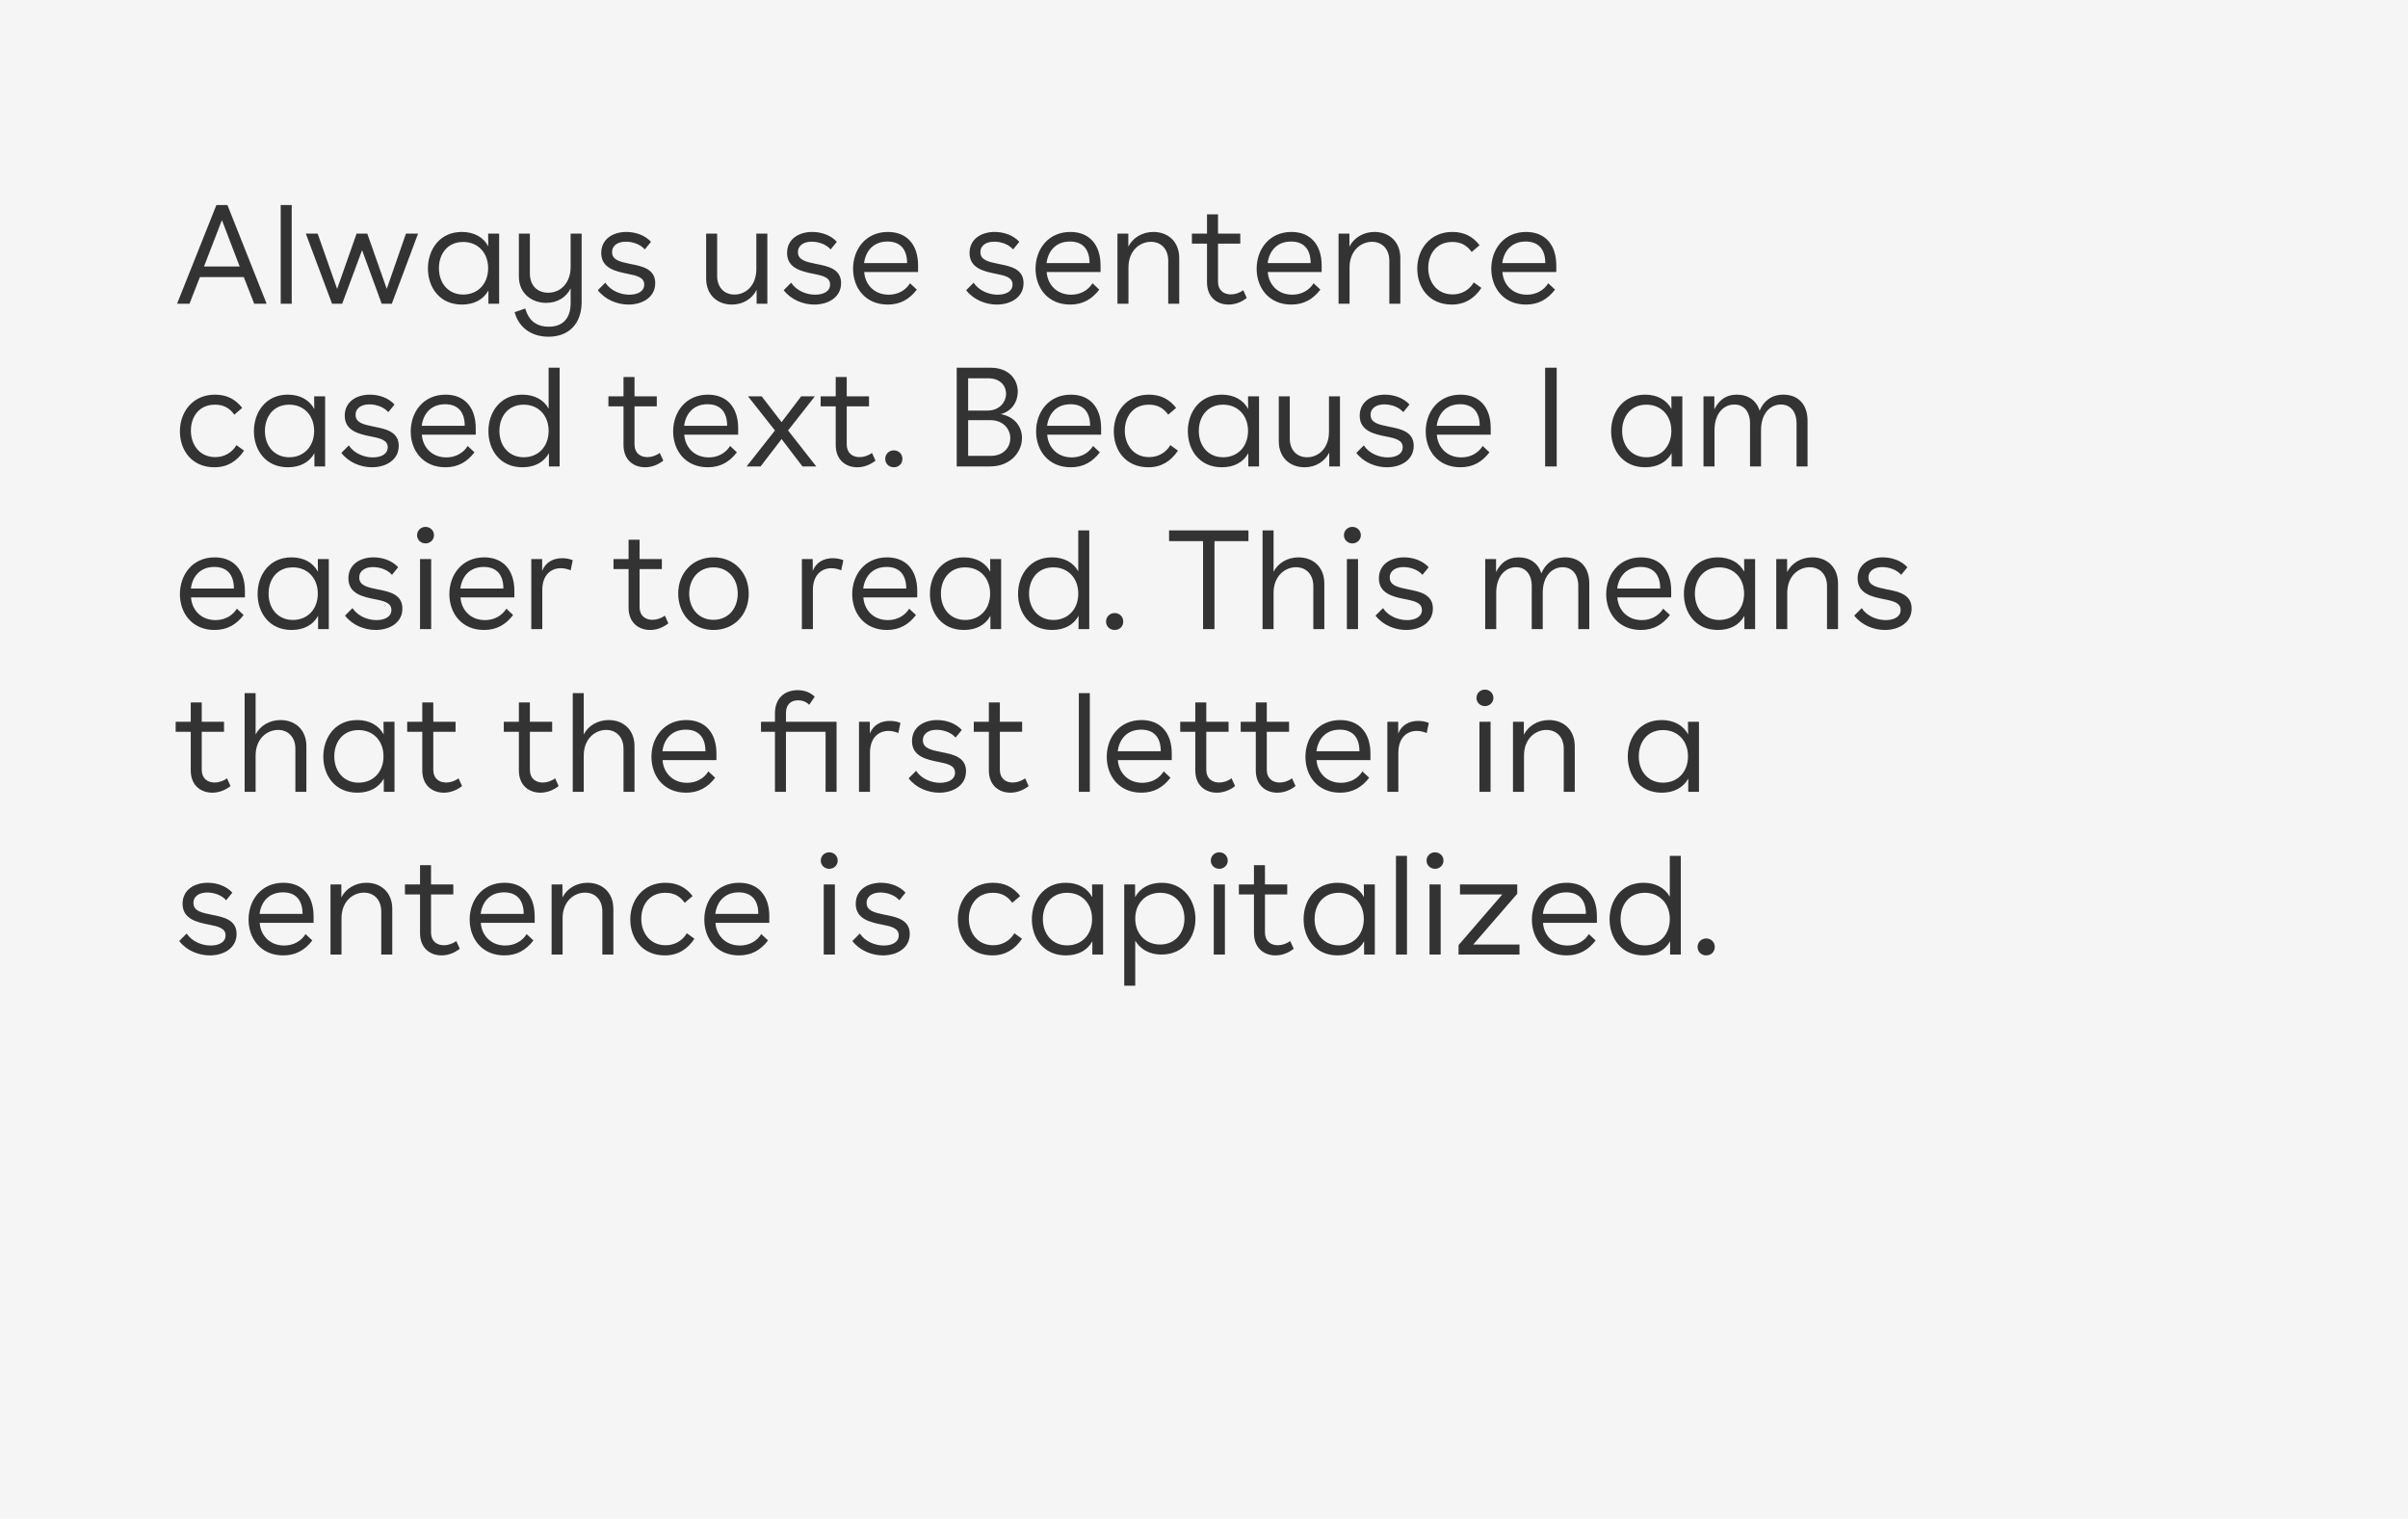 <?xml version="1.0" encoding="UTF-8"?> <svg xmlns="http://www.w3.org/2000/svg" xmlns:xlink="http://www.w3.org/1999/xlink" width="444px" height="280px" viewBox="0 0 444 280" version="1.1"><title>Group 4</title><g id="Brand-Guidelines" stroke="none" stroke-width="1" fill="none" fill-rule="evenodd"><g id="Typography-guidelines-v3" transform="translate(-412, -13370)"><g id="Group-4" transform="translate(412, 13370)"><rect id="Rectangle-Copy-22" fill="#F5F5F5" x="0" y="0" width="444" height="280"></rect><path d="M34.938,56 L36.862,51.086 L44.948,51.086 L46.872,56 L49.16,56 L41.932,37.8 L39.904,37.8 L32.65,56 L34.938,56 Z M44.194,49.136 L37.616,49.136 L40.918,40.582 L44.194,49.136 Z M53.788,56 L53.788,37.8 L51.76,37.8 L51.76,56 L53.788,56 Z M63.096,56 L66.762,46.12 L70.376,56 L72.248,56 L77.084,43.078 L74.848,43.078 L71.312,53.27 L67.724,43.078 L65.748,43.078 L62.16,53.27 L58.572,43.078 L56.388,43.078 L61.224,56 L63.096,56 Z M85.17,56.156 C87.406,56.156 89.122,55.246 90.058,53.556 L90.058,56 L92.034,56 L92.034,43.078 L90.006,43.078 L90.032,45.418 C89.148,43.754 87.432,42.766 85.144,42.766 C81.036,42.766 78.904,46.068 78.904,49.5 C78.904,52.958 81.036,56.156 85.17,56.156 Z M85.404,54.31 C82.752,54.31 80.932,52.308 80.932,49.448 C80.932,46.9 82.44,44.612 85.404,44.612 C88.134,44.612 90.006,46.614 90.006,49.448 C90.006,52.308 88.134,54.31 85.404,54.31 Z M101.134,62.084 C104.904,62.084 107.244,59.666 107.244,55.688 L107.244,43.078 L105.216,43.078 L105.216,49.24 C105.216,52.048 103.474,53.972 101.082,53.972 C99.08,53.972 97.702,52.646 97.702,50.436 L97.702,43.078 L95.674,43.078 L95.674,50.982 C95.674,54.232 98.196,55.844 100.692,55.844 C102.746,55.844 104.41,54.83 105.216,53.166 L105.216,55.922 C105.216,58.704 103.76,60.238 101.186,60.238 C98.872,60.238 97.468,59.068 96.844,56.884 L94.894,57.56 C95.648,60.394 97.988,62.084 101.134,62.084 Z M115.876,56.156 C118.502,56.156 120.816,54.778 120.816,52.204 C120.816,49.578 118.398,49.084 116.24,48.668 C114.342,48.278 112.86,47.966 112.86,46.484 C112.86,45.184 114.03,44.56 115.382,44.56 C116.604,44.56 118.034,45.002 118.892,45.99 L120.036,44.586 C118.892,43.338 117.15,42.766 115.486,42.766 C113.068,42.766 110.858,44.04 110.858,46.64 C110.858,49.474 113.536,50.046 115.746,50.488 C117.488,50.826 118.788,51.164 118.788,52.464 C118.788,53.738 117.54,54.336 116.032,54.336 C114.472,54.336 112.6,53.634 111.612,52.126 L110.234,53.504 C111.586,55.272 113.822,56.156 115.876,56.156 Z M134.96,56.156 C137.014,56.156 138.678,55.09 139.51,53.452 L139.51,56 L141.486,56 L141.486,43.078 L139.458,43.078 L139.458,49.604 C139.458,52.75 137.43,54.31 135.428,54.31 C133.556,54.31 132.23,53.01 132.23,50.852 L132.23,43.078 L130.202,43.078 L130.202,51.346 C130.202,54.336 132.23,56.156 134.96,56.156 Z M150.144,56.156 C152.77,56.156 155.084,54.778 155.084,52.204 C155.084,49.578 152.666,49.084 150.508,48.668 C148.61,48.278 147.128,47.966 147.128,46.484 C147.128,45.184 148.298,44.56 149.65,44.56 C150.872,44.56 152.302,45.002 153.16,45.99 L154.304,44.586 C153.16,43.338 151.418,42.766 149.754,42.766 C147.336,42.766 145.126,44.04 145.126,46.64 C145.126,49.474 147.804,50.046 150.014,50.488 C151.756,50.826 153.056,51.164 153.056,52.464 C153.056,53.738 151.808,54.336 150.3,54.336 C148.74,54.336 146.868,53.634 145.88,52.126 L144.502,53.504 C145.854,55.272 148.09,56.156 150.144,56.156 Z M163.69,56.156 C166.004,56.156 167.694,55.168 169.046,53.4 L167.798,52.23 C166.992,53.53 165.562,54.336 163.872,54.336 C161.064,54.336 159.478,52.308 159.348,50.15 L169.28,50.15 L169.28,48.928 C169.28,45.132 167.226,42.766 163.716,42.766 C159.582,42.766 157.294,46.016 157.294,49.552 C157.294,53.01 159.504,56.156 163.69,56.156 Z M167.252,48.512 L159.322,48.512 C159.608,46.276 161.038,44.534 163.638,44.534 C165.978,44.534 167.252,45.938 167.252,48.512 Z M183.788,56.156 C186.414,56.156 188.728,54.778 188.728,52.204 C188.728,49.578 186.31,49.084 184.152,48.668 C182.254,48.278 180.772,47.966 180.772,46.484 C180.772,45.184 181.942,44.56 183.294,44.56 C184.516,44.56 185.946,45.002 186.804,45.99 L187.948,44.586 C186.804,43.338 185.062,42.766 183.398,42.766 C180.98,42.766 178.77,44.04 178.77,46.64 C178.77,49.474 181.448,50.046 183.658,50.488 C185.4,50.826 186.7,51.164 186.7,52.464 C186.7,53.738 185.452,54.336 183.944,54.336 C182.384,54.336 180.512,53.634 179.524,52.126 L178.146,53.504 C179.498,55.272 181.734,56.156 183.788,56.156 Z M197.334,56.156 C199.648,56.156 201.338,55.168 202.69,53.4 L201.442,52.23 C200.636,53.53 199.206,54.336 197.516,54.336 C194.708,54.336 193.122,52.308 192.992,50.15 L202.924,50.15 L202.924,48.928 C202.924,45.132 200.87,42.766 197.36,42.766 C193.226,42.766 190.938,46.016 190.938,49.552 C190.938,53.01 193.148,56.156 197.334,56.156 Z M200.896,48.512 L192.966,48.512 C193.252,46.276 194.682,44.534 197.282,44.534 C199.622,44.534 200.896,45.938 200.896,48.512 Z M208.072,56 L208.072,49.318 C208.072,46.172 210.204,44.586 212.206,44.586 C214.078,44.586 215.404,45.912 215.404,48.07 L215.404,56 L217.432,56 L217.432,47.576 C217.432,44.586 215.404,42.766 212.674,42.766 C210.62,42.766 208.878,43.832 208.046,45.47 L208.046,43.078 L206.044,43.078 L206.044,56 L208.072,56 Z M226.532,56.156 C227.676,56.156 228.872,55.74 229.886,54.934 L229.236,53.504 C228.56,54.024 227.702,54.284 226.948,54.284 C225.674,54.284 224.582,53.556 224.582,51.944 L224.582,44.924 L228.69,44.924 L228.69,43.078 L224.582,43.078 L224.582,39.516 L222.554,39.516 L222.554,43.078 L219.772,43.078 L219.772,44.924 L222.554,44.924 L222.554,52.048 C222.554,54.83 224.426,56.156 226.532,56.156 Z M238.102,56.156 C240.416,56.156 242.106,55.168 243.458,53.4 L242.21,52.23 C241.404,53.53 239.974,54.336 238.284,54.336 C235.476,54.336 233.89,52.308 233.76,50.15 L243.692,50.15 L243.692,48.928 C243.692,45.132 241.638,42.766 238.128,42.766 C233.994,42.766 231.706,46.016 231.706,49.552 C231.706,53.01 233.916,56.156 238.102,56.156 Z M241.664,48.512 L233.734,48.512 C234.02,46.276 235.45,44.534 238.05,44.534 C240.39,44.534 241.664,45.938 241.664,48.512 Z M248.84,56 L248.84,49.318 C248.84,46.172 250.972,44.586 252.974,44.586 C254.846,44.586 256.172,45.912 256.172,48.07 L256.172,56 L258.2,56 L258.2,47.576 C258.2,44.586 256.172,42.766 253.442,42.766 C251.388,42.766 249.646,43.832 248.814,45.47 L248.814,43.078 L246.812,43.078 L246.812,56 L248.84,56 Z M267.69,56.156 C270.082,56.156 271.85,55.038 273.15,53.088 L271.746,52.074 C270.94,53.452 269.51,54.284 267.846,54.284 C264.882,54.284 263.348,51.918 263.348,49.396 C263.348,46.9 264.804,44.612 267.794,44.612 C269.406,44.612 270.498,45.262 271.356,46.458 L272.812,45.21 C271.564,43.598 269.952,42.766 267.794,42.766 C263.634,42.766 261.32,46.016 261.32,49.526 C261.32,52.984 263.478,56.156 267.69,56.156 Z M281.366,56.156 C283.68,56.156 285.37,55.168 286.722,53.4 L285.474,52.23 C284.668,53.53 283.238,54.336 281.548,54.336 C278.74,54.336 277.154,52.308 277.024,50.15 L286.956,50.15 L286.956,48.928 C286.956,45.132 284.902,42.766 281.392,42.766 C277.258,42.766 274.97,46.016 274.97,49.552 C274.97,53.01 277.18,56.156 281.366,56.156 Z M284.928,48.512 L276.998,48.512 C277.284,46.276 278.714,44.534 281.314,44.534 C283.654,44.534 284.928,45.938 284.928,48.512 Z M39.54,86.156 C41.932,86.156 43.7,85.038 45,83.088 L43.596,82.074 C42.79,83.452 41.36,84.284 39.696,84.284 C36.732,84.284 35.198,81.918 35.198,79.396 C35.198,76.9 36.654,74.612 39.644,74.612 C41.256,74.612 42.348,75.262 43.206,76.458 L44.662,75.21 C43.414,73.598 41.802,72.766 39.644,72.766 C35.484,72.766 33.17,76.016 33.17,79.526 C33.17,82.984 35.328,86.156 39.54,86.156 Z M53.086,86.156 C55.322,86.156 57.038,85.246 57.974,83.556 L57.974,86 L59.95,86 L59.95,73.078 L57.922,73.078 L57.948,75.418 C57.064,73.754 55.348,72.766 53.06,72.766 C48.952,72.766 46.82,76.068 46.82,79.5 C46.82,82.958 48.952,86.156 53.086,86.156 Z M53.32,84.31 C50.668,84.31 48.848,82.308 48.848,79.448 C48.848,76.9 50.356,74.612 53.32,74.612 C56.05,74.612 57.922,76.614 57.922,79.448 C57.922,82.308 56.05,84.31 53.32,84.31 Z M68.582,86.156 C71.208,86.156 73.522,84.778 73.522,82.204 C73.522,79.578 71.104,79.084 68.946,78.668 C67.048,78.278 65.566,77.966 65.566,76.484 C65.566,75.184 66.736,74.56 68.088,74.56 C69.31,74.56 70.74,75.002 71.598,75.99 L72.742,74.586 C71.598,73.338 69.856,72.766 68.192,72.766 C65.774,72.766 63.564,74.04 63.564,76.64 C63.564,79.474 66.242,80.046 68.452,80.488 C70.194,80.826 71.494,81.164 71.494,82.464 C71.494,83.738 70.246,84.336 68.738,84.336 C67.178,84.336 65.306,83.634 64.318,82.126 L62.94,83.504 C64.292,85.272 66.528,86.156 68.582,86.156 Z M82.128,86.156 C84.442,86.156 86.132,85.168 87.484,83.4 L86.236,82.23 C85.43,83.53 84,84.336 82.31,84.336 C79.502,84.336 77.916,82.308 77.786,80.15 L87.718,80.15 L87.718,78.928 C87.718,75.132 85.664,72.766 82.154,72.766 C78.02,72.766 75.732,76.016 75.732,79.552 C75.732,83.01 77.942,86.156 82.128,86.156 Z M85.69,78.512 L77.76,78.512 C78.046,76.276 79.476,74.534 82.076,74.534 C84.416,74.534 85.69,75.938 85.69,78.512 Z M96.324,86.156 C98.56,86.156 100.276,85.246 101.212,83.556 L101.212,86 L103.188,86 L103.188,67.8 L101.16,67.8 L101.16,75.34 C100.25,73.702 98.534,72.766 96.298,72.766 C92.19,72.766 90.058,76.068 90.058,79.5 C90.058,82.958 92.19,86.156 96.324,86.156 Z M96.558,84.31 C93.906,84.31 92.086,82.308 92.086,79.448 C92.086,76.9 93.594,74.612 96.558,74.612 C99.288,74.612 101.16,76.614 101.16,79.448 C101.16,82.308 99.288,84.31 96.558,84.31 Z M118.944,86.156 C120.088,86.156 121.284,85.74 122.298,84.934 L121.648,83.504 C120.972,84.024 120.114,84.284 119.36,84.284 C118.086,84.284 116.994,83.556 116.994,81.944 L116.994,74.924 L121.102,74.924 L121.102,73.078 L116.994,73.078 L116.994,69.516 L114.966,69.516 L114.966,73.078 L112.184,73.078 L112.184,74.924 L114.966,74.924 L114.966,82.048 C114.966,84.83 116.838,86.156 118.944,86.156 Z M130.514,86.156 C132.828,86.156 134.518,85.168 135.87,83.4 L134.622,82.23 C133.816,83.53 132.386,84.336 130.696,84.336 C127.888,84.336 126.302,82.308 126.172,80.15 L136.104,80.15 L136.104,78.928 C136.104,75.132 134.05,72.766 130.54,72.766 C126.406,72.766 124.118,76.016 124.118,79.552 C124.118,83.01 126.328,86.156 130.514,86.156 Z M134.076,78.512 L126.146,78.512 C126.432,76.276 127.862,74.534 130.462,74.534 C132.802,74.534 134.076,75.938 134.076,78.512 Z M140.238,86 L144.112,80.956 L147.96,86 L150.508,86 L145.308,79.37 L150.248,73.078 L147.726,73.078 L144.112,77.836 L140.446,73.078 L137.924,73.078 L142.89,79.37 L137.664,86 L140.238,86 Z M158.074,86.156 C159.218,86.156 160.414,85.74 161.428,84.934 L160.778,83.504 C160.102,84.024 159.244,84.284 158.49,84.284 C157.216,84.284 156.124,83.556 156.124,81.944 L156.124,74.924 L160.232,74.924 L160.232,73.078 L156.124,73.078 L156.124,69.516 L154.096,69.516 L154.096,73.078 L151.314,73.078 L151.314,74.924 L154.096,74.924 L154.096,82.048 C154.096,84.83 155.968,86.156 158.074,86.156 Z M164.808,86.156 C165.77,86.156 166.394,85.454 166.394,84.596 C166.394,83.764 165.77,83.036 164.808,83.036 C163.872,83.036 163.222,83.764 163.222,84.596 C163.222,85.454 163.872,86.156 164.808,86.156 Z M182.566,86 C186.336,86 188.442,83.322 188.442,80.748 C188.442,78.772 187.194,76.848 184.516,76.354 C186.57,75.834 187.662,74.066 187.662,72.22 C187.662,70.01 186.076,67.8 182.644,67.8 L176.404,67.8 L176.404,86 L182.566,86 Z M182.072,75.704 L178.51,75.704 L178.51,69.75 L182.228,69.75 C184.438,69.75 185.504,71.154 185.504,72.584 C185.504,74.118 184.308,75.704 182.072,75.704 Z M182.722,84.05 L178.51,84.05 L178.51,77.472 L182.618,77.472 C185.036,77.472 186.284,79.162 186.284,80.8 C186.284,82.412 185.088,84.05 182.722,84.05 Z M197.438,86.156 C199.752,86.156 201.442,85.168 202.794,83.4 L201.546,82.23 C200.74,83.53 199.31,84.336 197.62,84.336 C194.812,84.336 193.226,82.308 193.096,80.15 L203.028,80.15 L203.028,78.928 C203.028,75.132 200.974,72.766 197.464,72.766 C193.33,72.766 191.042,76.016 191.042,79.552 C191.042,83.01 193.252,86.156 197.438,86.156 Z M201,78.512 L193.07,78.512 C193.356,76.276 194.786,74.534 197.386,74.534 C199.726,74.534 201,75.938 201,78.512 Z M211.738,86.156 C214.13,86.156 215.898,85.038 217.198,83.088 L215.794,82.074 C214.988,83.452 213.558,84.284 211.894,84.284 C208.93,84.284 207.396,81.918 207.396,79.396 C207.396,76.9 208.852,74.612 211.842,74.612 C213.454,74.612 214.546,75.262 215.404,76.458 L216.86,75.21 C215.612,73.598 214,72.766 211.842,72.766 C207.682,72.766 205.368,76.016 205.368,79.526 C205.368,82.984 207.526,86.156 211.738,86.156 Z M225.284,86.156 C227.52,86.156 229.236,85.246 230.172,83.556 L230.172,86 L232.148,86 L232.148,73.078 L230.12,73.078 L230.146,75.418 C229.262,73.754 227.546,72.766 225.258,72.766 C221.15,72.766 219.018,76.068 219.018,79.5 C219.018,82.958 221.15,86.156 225.284,86.156 Z M225.518,84.31 C222.866,84.31 221.046,82.308 221.046,79.448 C221.046,76.9 222.554,74.612 225.518,74.612 C228.248,74.612 230.12,76.614 230.12,79.448 C230.12,82.308 228.248,84.31 225.518,84.31 Z M240.546,86.156 C242.6,86.156 244.264,85.09 245.096,83.452 L245.096,86 L247.072,86 L247.072,73.078 L245.044,73.078 L245.044,79.604 C245.044,82.75 243.016,84.31 241.014,84.31 C239.142,84.31 237.816,83.01 237.816,80.852 L237.816,73.078 L235.788,73.078 L235.788,81.346 C235.788,84.336 237.816,86.156 240.546,86.156 Z M255.73,86.156 C258.356,86.156 260.67,84.778 260.67,82.204 C260.67,79.578 258.252,79.084 256.094,78.668 C254.196,78.278 252.714,77.966 252.714,76.484 C252.714,75.184 253.884,74.56 255.236,74.56 C256.458,74.56 257.888,75.002 258.746,75.99 L259.89,74.586 C258.746,73.338 257.004,72.766 255.34,72.766 C252.922,72.766 250.712,74.04 250.712,76.64 C250.712,79.474 253.39,80.046 255.6,80.488 C257.342,80.826 258.642,81.164 258.642,82.464 C258.642,83.738 257.394,84.336 255.886,84.336 C254.326,84.336 252.454,83.634 251.466,82.126 L250.088,83.504 C251.44,85.272 253.676,86.156 255.73,86.156 Z M269.276,86.156 C271.59,86.156 273.28,85.168 274.632,83.4 L273.384,82.23 C272.578,83.53 271.148,84.336 269.458,84.336 C266.65,84.336 265.064,82.308 264.934,80.15 L274.866,80.15 L274.866,78.928 C274.866,75.132 272.812,72.766 269.302,72.766 C265.168,72.766 262.88,76.016 262.88,79.552 C262.88,83.01 265.09,86.156 269.276,86.156 Z M272.838,78.512 L264.908,78.512 C265.194,76.276 266.624,74.534 269.224,74.534 C271.564,74.534 272.838,75.938 272.838,78.512 Z M287.034,86 L287.034,67.8 L284.902,67.8 L284.902,86 L287.034,86 Z M303.336,86.156 C305.572,86.156 307.288,85.246 308.224,83.556 L308.224,86 L310.2,86 L310.2,73.078 L308.172,73.078 L308.198,75.418 C307.314,73.754 305.598,72.766 303.31,72.766 C299.202,72.766 297.07,76.068 297.07,79.5 C297.07,82.958 299.202,86.156 303.336,86.156 Z M303.57,84.31 C300.918,84.31 299.098,82.308 299.098,79.448 C299.098,76.9 300.606,74.612 303.57,74.612 C306.3,74.612 308.172,76.614 308.172,79.448 C308.172,82.308 306.3,84.31 303.57,84.31 Z M316.128,86 L316.128,79.318 C316.128,76.172 317.87,74.586 319.794,74.586 C321.562,74.586 322.68,75.912 322.68,78.07 L322.68,86 L324.708,86 L324.708,79.318 C324.708,76.172 326.45,74.586 328.374,74.586 C330.142,74.586 331.26,75.912 331.26,78.07 L331.26,86 L333.288,86 L333.288,77.576 C333.288,74.586 331.572,72.766 328.816,72.766 C326.658,72.766 325.176,73.936 324.448,75.73 C323.876,73.858 322.368,72.766 320.236,72.766 C318.182,72.766 316.934,73.832 316.102,75.47 L316.102,73.078 L314.1,73.078 L314.1,86 L316.128,86 Z M39.566,116.156 C41.88,116.156 43.57,115.168 44.922,113.4 L43.674,112.23 C42.868,113.53 41.438,114.336 39.748,114.336 C36.94,114.336 35.354,112.308 35.224,110.15 L45.156,110.15 L45.156,108.928 C45.156,105.132 43.102,102.766 39.592,102.766 C35.458,102.766 33.17,106.016 33.17,109.552 C33.17,113.01 35.38,116.156 39.566,116.156 Z M43.128,108.512 L35.198,108.512 C35.484,106.276 36.914,104.534 39.514,104.534 C41.854,104.534 43.128,105.938 43.128,108.512 Z M53.762,116.156 C55.998,116.156 57.714,115.246 58.65,113.556 L58.65,116 L60.626,116 L60.626,103.078 L58.598,103.078 L58.624,105.418 C57.74,103.754 56.024,102.766 53.736,102.766 C49.628,102.766 47.496,106.068 47.496,109.5 C47.496,112.958 49.628,116.156 53.762,116.156 Z M53.996,114.31 C51.344,114.31 49.524,112.308 49.524,109.448 C49.524,106.9 51.032,104.612 53.996,104.612 C56.726,104.612 58.598,106.614 58.598,109.448 C58.598,112.308 56.726,114.31 53.996,114.31 Z M69.258,116.156 C71.884,116.156 74.198,114.778 74.198,112.204 C74.198,109.578 71.78,109.084 69.622,108.668 C67.724,108.278 66.242,107.966 66.242,106.484 C66.242,105.184 67.412,104.56 68.764,104.56 C69.986,104.56 71.416,105.002 72.274,105.99 L73.418,104.586 C72.274,103.338 70.532,102.766 68.868,102.766 C66.45,102.766 64.24,104.04 64.24,106.64 C64.24,109.474 66.918,110.046 69.128,110.488 C70.87,110.826 72.17,111.164 72.17,112.464 C72.17,113.738 70.922,114.336 69.414,114.336 C67.854,114.336 65.982,113.634 64.994,112.126 L63.616,113.504 C64.968,115.272 67.204,116.156 69.258,116.156 Z M78.462,100.192 C79.346,100.192 80.022,99.516 80.022,98.684 C80.022,97.826 79.346,97.15 78.462,97.15 C77.578,97.15 76.902,97.826 76.902,98.684 C76.902,99.516 77.578,100.192 78.462,100.192 Z M79.502,116 L79.502,103.078 L77.448,103.078 L77.448,116 L79.502,116 Z M89.252,116.156 C91.566,116.156 93.256,115.168 94.608,113.4 L93.36,112.23 C92.554,113.53 91.124,114.336 89.434,114.336 C86.626,114.336 85.04,112.308 84.91,110.15 L94.842,110.15 L94.842,108.928 C94.842,105.132 92.788,102.766 89.278,102.766 C85.144,102.766 82.856,106.016 82.856,109.552 C82.856,113.01 85.066,116.156 89.252,116.156 Z M92.814,108.512 L84.884,108.512 C85.17,106.276 86.6,104.534 89.2,104.534 C91.54,104.534 92.814,105.938 92.814,108.512 Z M99.99,116 L99.99,108.798 C99.99,106.016 101.576,104.768 103.396,104.768 C103.968,104.768 104.618,104.898 105.216,105.158 L105.606,103.286 C104.956,103.026 104.306,102.922 103.63,102.922 C102.044,102.922 100.588,103.65 99.964,105.262 L99.964,103.078 L97.962,103.078 L97.962,116 L99.99,116 Z M119.88,116.156 C121.024,116.156 122.22,115.74 123.234,114.934 L122.584,113.504 C121.908,114.024 121.05,114.284 120.296,114.284 C119.022,114.284 117.93,113.556 117.93,111.944 L117.93,104.924 L122.038,104.924 L122.038,103.078 L117.93,103.078 L117.93,99.516 L115.902,99.516 L115.902,103.078 L113.12,103.078 L113.12,104.924 L115.902,104.924 L115.902,112.048 C115.902,114.83 117.774,116.156 119.88,116.156 Z M131.554,116.156 C135.376,116.156 138.054,113.322 138.054,109.448 C138.054,105.6 135.376,102.766 131.554,102.766 C127.758,102.766 125.054,105.6 125.054,109.448 C125.054,113.322 127.758,116.156 131.554,116.156 Z M131.554,114.284 C128.902,114.284 127.082,112.282 127.082,109.448 C127.082,106.64 128.902,104.612 131.554,104.612 C134.206,104.612 136.026,106.64 136.026,109.448 C136.026,112.282 134.206,114.284 131.554,114.284 Z M149.884,116 L149.884,108.798 C149.884,106.016 151.47,104.768 153.29,104.768 C153.862,104.768 154.512,104.898 155.11,105.158 L155.5,103.286 C154.85,103.026 154.2,102.922 153.524,102.922 C151.938,102.922 150.482,103.65 149.858,105.262 L149.858,103.078 L147.856,103.078 L147.856,116 L149.884,116 Z M163.534,116.156 C165.848,116.156 167.538,115.168 168.89,113.4 L167.642,112.23 C166.836,113.53 165.406,114.336 163.716,114.336 C160.908,114.336 159.322,112.308 159.192,110.15 L169.124,110.15 L169.124,108.928 C169.124,105.132 167.07,102.766 163.56,102.766 C159.426,102.766 157.138,106.016 157.138,109.552 C157.138,113.01 159.348,116.156 163.534,116.156 Z M167.096,108.512 L159.166,108.512 C159.452,106.276 160.882,104.534 163.482,104.534 C165.822,104.534 167.096,105.938 167.096,108.512 Z M177.73,116.156 C179.966,116.156 181.682,115.246 182.618,113.556 L182.618,116 L184.594,116 L184.594,103.078 L182.566,103.078 L182.592,105.418 C181.708,103.754 179.992,102.766 177.704,102.766 C173.596,102.766 171.464,106.068 171.464,109.5 C171.464,112.958 173.596,116.156 177.73,116.156 Z M177.964,114.31 C175.312,114.31 173.492,112.308 173.492,109.448 C173.492,106.9 175,104.612 177.964,104.612 C180.694,104.612 182.566,106.614 182.566,109.448 C182.566,112.308 180.694,114.31 177.964,114.31 Z M193.98,116.156 C196.216,116.156 197.932,115.246 198.868,113.556 L198.868,116 L200.844,116 L200.844,97.8 L198.816,97.8 L198.816,105.34 C197.906,103.702 196.19,102.766 193.954,102.766 C189.846,102.766 187.714,106.068 187.714,109.5 C187.714,112.958 189.846,116.156 193.98,116.156 Z M194.214,114.31 C191.562,114.31 189.742,112.308 189.742,109.448 C189.742,106.9 191.25,104.612 194.214,104.612 C196.944,104.612 198.816,106.614 198.816,109.448 C198.816,112.308 196.944,114.31 194.214,114.31 Z M205.524,116.156 C206.486,116.156 207.11,115.454 207.11,114.596 C207.11,113.764 206.486,113.036 205.524,113.036 C204.588,113.036 203.938,113.764 203.938,114.596 C203.938,115.454 204.588,116.156 205.524,116.156 Z M223.932,116 L223.932,99.776 L230.198,99.776 L230.198,97.8 L215.56,97.8 L215.56,99.776 L221.826,99.776 L221.826,116 L223.932,116 Z M234.826,116 L234.826,109.318 C234.826,106.172 236.958,104.586 238.96,104.586 C240.832,104.586 242.158,105.912 242.158,108.07 L242.158,116 L244.186,116 L244.186,107.576 C244.186,104.586 242.158,102.766 239.428,102.766 C237.4,102.766 235.658,103.806 234.826,105.418 L234.826,97.8 L232.798,97.8 L232.798,116 L234.826,116 Z M249.36,100.192 C250.244,100.192 250.92,99.516 250.92,98.684 C250.92,97.826 250.244,97.15 249.36,97.15 C248.476,97.15 247.8,97.826 247.8,98.684 C247.8,99.516 248.476,100.192 249.36,100.192 Z M250.4,116 L250.4,103.078 L248.346,103.078 L248.346,116 L250.4,116 Z M259.266,116.156 C261.892,116.156 264.206,114.778 264.206,112.204 C264.206,109.578 261.788,109.084 259.63,108.668 C257.732,108.278 256.25,107.966 256.25,106.484 C256.25,105.184 257.42,104.56 258.772,104.56 C259.994,104.56 261.424,105.002 262.282,105.99 L263.426,104.586 C262.282,103.338 260.54,102.766 258.876,102.766 C256.458,102.766 254.248,104.04 254.248,106.64 C254.248,109.474 256.926,110.046 259.136,110.488 C260.878,110.826 262.178,111.164 262.178,112.464 C262.178,113.738 260.93,114.336 259.422,114.336 C257.862,114.336 255.99,113.634 255.002,112.126 L253.624,113.504 C254.976,115.272 257.212,116.156 259.266,116.156 Z M275.88,116 L275.88,109.318 C275.88,106.172 277.622,104.586 279.546,104.586 C281.314,104.586 282.432,105.912 282.432,108.07 L282.432,116 L284.46,116 L284.46,109.318 C284.46,106.172 286.202,104.586 288.126,104.586 C289.894,104.586 291.012,105.912 291.012,108.07 L291.012,116 L293.04,116 L293.04,107.576 C293.04,104.586 291.324,102.766 288.568,102.766 C286.41,102.766 284.928,103.936 284.2,105.73 C283.628,103.858 282.12,102.766 279.988,102.766 C277.934,102.766 276.686,103.832 275.854,105.47 L275.854,103.078 L273.852,103.078 L273.852,116 L275.88,116 Z M302.556,116.156 C304.87,116.156 306.56,115.168 307.912,113.4 L306.664,112.23 C305.858,113.53 304.428,114.336 302.738,114.336 C299.93,114.336 298.344,112.308 298.214,110.15 L308.146,110.15 L308.146,108.928 C308.146,105.132 306.092,102.766 302.582,102.766 C298.448,102.766 296.16,106.016 296.16,109.552 C296.16,113.01 298.37,116.156 302.556,116.156 Z M306.118,108.512 L298.188,108.512 C298.474,106.276 299.904,104.534 302.504,104.534 C304.844,104.534 306.118,105.938 306.118,108.512 Z M316.752,116.156 C318.988,116.156 320.704,115.246 321.64,113.556 L321.64,116 L323.616,116 L323.616,103.078 L321.588,103.078 L321.614,105.418 C320.73,103.754 319.014,102.766 316.726,102.766 C312.618,102.766 310.486,106.068 310.486,109.5 C310.486,112.958 312.618,116.156 316.752,116.156 Z M316.986,114.31 C314.334,114.31 312.514,112.308 312.514,109.448 C312.514,106.9 314.022,104.612 316.986,104.612 C319.716,104.612 321.588,106.614 321.588,109.448 C321.588,112.308 319.716,114.31 316.986,114.31 Z M329.544,116 L329.544,109.318 C329.544,106.172 331.676,104.586 333.678,104.586 C335.55,104.586 336.876,105.912 336.876,108.07 L336.876,116 L338.904,116 L338.904,107.576 C338.904,104.586 336.876,102.766 334.146,102.766 C332.092,102.766 330.35,103.832 329.518,105.47 L329.518,103.078 L327.516,103.078 L327.516,116 L329.544,116 Z M347.536,116.156 C350.162,116.156 352.476,114.778 352.476,112.204 C352.476,109.578 350.058,109.084 347.9,108.668 C346.002,108.278 344.52,107.966 344.52,106.484 C344.52,105.184 345.69,104.56 347.042,104.56 C348.264,104.56 349.694,105.002 350.552,105.99 L351.696,104.586 C350.552,103.338 348.81,102.766 347.146,102.766 C344.728,102.766 342.518,104.04 342.518,106.64 C342.518,109.474 345.196,110.046 347.406,110.488 C349.148,110.826 350.448,111.164 350.448,112.464 C350.448,113.738 349.2,114.336 347.692,114.336 C346.132,114.336 344.26,113.634 343.272,112.126 L341.894,113.504 C343.246,115.272 345.482,116.156 347.536,116.156 Z M39.15,146.156 C40.294,146.156 41.49,145.74 42.504,144.934 L41.854,143.504 C41.178,144.024 40.32,144.284 39.566,144.284 C38.292,144.284 37.2,143.556 37.2,141.944 L37.2,134.924 L41.308,134.924 L41.308,133.078 L37.2,133.078 L37.2,129.516 L35.172,129.516 L35.172,133.078 L32.39,133.078 L32.39,134.924 L35.172,134.924 L35.172,142.048 C35.172,144.83 37.044,146.156 39.15,146.156 Z M47.132,146 L47.132,139.318 C47.132,136.172 49.264,134.586 51.266,134.586 C53.138,134.586 54.464,135.912 54.464,138.07 L54.464,146 L56.492,146 L56.492,137.576 C56.492,134.586 54.464,132.766 51.734,132.766 C49.706,132.766 47.964,133.806 47.132,135.418 L47.132,127.8 L45.104,127.8 L45.104,146 L47.132,146 Z M65.878,146.156 C68.114,146.156 69.83,145.246 70.766,143.556 L70.766,146 L72.742,146 L72.742,133.078 L70.714,133.078 L70.74,135.418 C69.856,133.754 68.14,132.766 65.852,132.766 C61.744,132.766 59.612,136.068 59.612,139.5 C59.612,142.958 61.744,146.156 65.878,146.156 Z M66.112,144.31 C63.46,144.31 61.64,142.308 61.64,139.448 C61.64,136.9 63.148,134.612 66.112,134.612 C68.842,134.612 70.714,136.614 70.714,139.448 C70.714,142.308 68.842,144.31 66.112,144.31 Z M81.842,146.156 C82.986,146.156 84.182,145.74 85.196,144.934 L84.546,143.504 C83.87,144.024 83.012,144.284 82.258,144.284 C80.984,144.284 79.892,143.556 79.892,141.944 L79.892,134.924 L84,134.924 L84,133.078 L79.892,133.078 L79.892,129.516 L77.864,129.516 L77.864,133.078 L75.082,133.078 L75.082,134.924 L77.864,134.924 L77.864,142.048 C77.864,144.83 79.736,146.156 81.842,146.156 Z M99.652,146.156 C100.796,146.156 101.992,145.74 103.006,144.934 L102.356,143.504 C101.68,144.024 100.822,144.284 100.068,144.284 C98.794,144.284 97.702,143.556 97.702,141.944 L97.702,134.924 L101.81,134.924 L101.81,133.078 L97.702,133.078 L97.702,129.516 L95.674,129.516 L95.674,133.078 L92.892,133.078 L92.892,134.924 L95.674,134.924 L95.674,142.048 C95.674,144.83 97.546,146.156 99.652,146.156 Z M107.634,146 L107.634,139.318 C107.634,136.172 109.766,134.586 111.768,134.586 C113.64,134.586 114.966,135.912 114.966,138.07 L114.966,146 L116.994,146 L116.994,137.576 C116.994,134.586 114.966,132.766 112.236,132.766 C110.208,132.766 108.466,133.806 107.634,135.418 L107.634,127.8 L105.606,127.8 L105.606,146 L107.634,146 Z M126.51,146.156 C128.824,146.156 130.514,145.168 131.866,143.4 L130.618,142.23 C129.812,143.53 128.382,144.336 126.692,144.336 C123.884,144.336 122.298,142.308 122.168,140.15 L132.1,140.15 L132.1,138.928 C132.1,135.132 130.046,132.766 126.536,132.766 C122.402,132.766 120.114,136.016 120.114,139.552 C120.114,143.01 122.324,146.156 126.51,146.156 Z M130.072,138.512 L122.142,138.512 C122.428,136.276 123.858,134.534 126.458,134.534 C128.798,134.534 130.072,135.938 130.072,138.512 Z M144.918,146 L144.918,134.924 L152.224,134.924 L152.224,146 L154.252,146 L154.252,133.078 L144.918,133.078 L144.918,131.492 C144.918,129.984 145.724,129.126 147.154,129.126 C147.934,129.126 148.662,129.386 149.208,129.958 L150.222,128.45 C149.39,127.644 148.298,127.254 147.076,127.254 C144.58,127.254 142.89,128.84 142.89,131.492 L142.89,133.078 L140.316,133.078 L140.316,134.924 L142.89,134.924 L142.89,146 L144.918,146 Z M160.414,146 L160.414,138.798 C160.414,136.016 162,134.768 163.82,134.768 C164.392,134.768 165.042,134.898 165.64,135.158 L166.03,133.286 C165.38,133.026 164.73,132.922 164.054,132.922 C162.468,132.922 161.012,133.65 160.388,135.262 L160.388,133.078 L158.386,133.078 L158.386,146 L160.414,146 Z M173.18,146.156 C175.806,146.156 178.12,144.778 178.12,142.204 C178.12,139.578 175.702,139.084 173.544,138.668 C171.646,138.278 170.164,137.966 170.164,136.484 C170.164,135.184 171.334,134.56 172.686,134.56 C173.908,134.56 175.338,135.002 176.196,135.99 L177.34,134.586 C176.196,133.338 174.454,132.766 172.79,132.766 C170.372,132.766 168.162,134.04 168.162,136.64 C168.162,139.474 170.84,140.046 173.05,140.488 C174.792,140.826 176.092,141.164 176.092,142.464 C176.092,143.738 174.844,144.336 173.336,144.336 C171.776,144.336 169.904,143.634 168.916,142.126 L167.538,143.504 C168.89,145.272 171.126,146.156 173.18,146.156 Z M186.31,146.156 C187.454,146.156 188.65,145.74 189.664,144.934 L189.014,143.504 C188.338,144.024 187.48,144.284 186.726,144.284 C185.452,144.284 184.36,143.556 184.36,141.944 L184.36,134.924 L188.468,134.924 L188.468,133.078 L184.36,133.078 L184.36,129.516 L182.332,129.516 L182.332,133.078 L179.55,133.078 L179.55,134.924 L182.332,134.924 L182.332,142.048 C182.332,144.83 184.204,146.156 186.31,146.156 Z M200.948,146 L200.948,127.8 L198.92,127.8 L198.92,146 L200.948,146 Z M210.464,146.156 C212.778,146.156 214.468,145.168 215.82,143.4 L214.572,142.23 C213.766,143.53 212.336,144.336 210.646,144.336 C207.838,144.336 206.252,142.308 206.122,140.15 L216.054,140.15 L216.054,138.928 C216.054,135.132 214,132.766 210.49,132.766 C206.356,132.766 204.068,136.016 204.068,139.552 C204.068,143.01 206.278,146.156 210.464,146.156 Z M214.026,138.512 L206.096,138.512 C206.382,136.276 207.812,134.534 210.412,134.534 C212.752,134.534 214.026,135.938 214.026,138.512 Z M224.374,146.156 C225.518,146.156 226.714,145.74 227.728,144.934 L227.078,143.504 C226.402,144.024 225.544,144.284 224.79,144.284 C223.516,144.284 222.424,143.556 222.424,141.944 L222.424,134.924 L226.532,134.924 L226.532,133.078 L222.424,133.078 L222.424,129.516 L220.396,129.516 L220.396,133.078 L217.614,133.078 L217.614,134.924 L220.396,134.924 L220.396,142.048 C220.396,144.83 222.268,146.156 224.374,146.156 Z M235.528,146.156 C236.672,146.156 237.868,145.74 238.882,144.934 L238.232,143.504 C237.556,144.024 236.698,144.284 235.944,144.284 C234.67,144.284 233.578,143.556 233.578,141.944 L233.578,134.924 L237.686,134.924 L237.686,133.078 L233.578,133.078 L233.578,129.516 L231.55,129.516 L231.55,133.078 L228.768,133.078 L228.768,134.924 L231.55,134.924 L231.55,142.048 C231.55,144.83 233.422,146.156 235.528,146.156 Z M247.098,146.156 C249.412,146.156 251.102,145.168 252.454,143.4 L251.206,142.23 C250.4,143.53 248.97,144.336 247.28,144.336 C244.472,144.336 242.886,142.308 242.756,140.15 L252.688,140.15 L252.688,138.928 C252.688,135.132 250.634,132.766 247.124,132.766 C242.99,132.766 240.702,136.016 240.702,139.552 C240.702,143.01 242.912,146.156 247.098,146.156 Z M250.66,138.512 L242.73,138.512 C243.016,136.276 244.446,134.534 247.046,134.534 C249.386,134.534 250.66,135.938 250.66,138.512 Z M257.836,146 L257.836,138.798 C257.836,136.016 259.422,134.768 261.242,134.768 C261.814,134.768 262.464,134.898 263.062,135.158 L263.452,133.286 C262.802,133.026 262.152,132.922 261.476,132.922 C259.89,132.922 258.434,133.65 257.81,135.262 L257.81,133.078 L255.808,133.078 L255.808,146 L257.836,146 Z M273.8,130.192 C274.684,130.192 275.36,129.516 275.36,128.684 C275.36,127.826 274.684,127.15 273.8,127.15 C272.916,127.15 272.24,127.826 272.24,128.684 C272.24,129.516 272.916,130.192 273.8,130.192 Z M274.84,146 L274.84,133.078 L272.786,133.078 L272.786,146 L274.84,146 Z M281.002,146 L281.002,139.318 C281.002,136.172 283.134,134.586 285.136,134.586 C287.008,134.586 288.334,135.912 288.334,138.07 L288.334,146 L290.362,146 L290.362,137.576 C290.362,134.586 288.334,132.766 285.604,132.766 C283.55,132.766 281.808,133.832 280.976,135.47 L280.976,133.078 L278.974,133.078 L278.974,146 L281.002,146 Z M306.404,146.156 C308.64,146.156 310.356,145.246 311.292,143.556 L311.292,146 L313.268,146 L313.268,133.078 L311.24,133.078 L311.266,135.418 C310.382,133.754 308.666,132.766 306.378,132.766 C302.27,132.766 300.138,136.068 300.138,139.5 C300.138,142.958 302.27,146.156 306.404,146.156 Z M306.638,144.31 C303.986,144.31 302.166,142.308 302.166,139.448 C302.166,136.9 303.674,134.612 306.638,134.612 C309.368,134.612 311.24,136.614 311.24,139.448 C311.24,142.308 309.368,144.31 306.638,144.31 Z M38.682,176.156 C41.308,176.156 43.622,174.778 43.622,172.204 C43.622,169.578 41.204,169.084 39.046,168.668 C37.148,168.278 35.666,167.966 35.666,166.484 C35.666,165.184 36.836,164.56 38.188,164.56 C39.41,164.56 40.84,165.002 41.698,165.99 L42.842,164.586 C41.698,163.338 39.956,162.766 38.292,162.766 C35.874,162.766 33.664,164.04 33.664,166.64 C33.664,169.474 36.342,170.046 38.552,170.488 C40.294,170.826 41.594,171.164 41.594,172.464 C41.594,173.738 40.346,174.336 38.838,174.336 C37.278,174.336 35.406,173.634 34.418,172.126 L33.04,173.504 C34.392,175.272 36.628,176.156 38.682,176.156 Z M52.228,176.156 C54.542,176.156 56.232,175.168 57.584,173.4 L56.336,172.23 C55.53,173.53 54.1,174.336 52.41,174.336 C49.602,174.336 48.016,172.308 47.886,170.15 L57.818,170.15 L57.818,168.928 C57.818,165.132 55.764,162.766 52.254,162.766 C48.12,162.766 45.832,166.016 45.832,169.552 C45.832,173.01 48.042,176.156 52.228,176.156 Z M55.79,168.512 L47.86,168.512 C48.146,166.276 49.576,164.534 52.176,164.534 C54.516,164.534 55.79,165.938 55.79,168.512 Z M62.966,176 L62.966,169.318 C62.966,166.172 65.098,164.586 67.1,164.586 C68.972,164.586 70.298,165.912 70.298,168.07 L70.298,176 L72.326,176 L72.326,167.576 C72.326,164.586 70.298,162.766 67.568,162.766 C65.514,162.766 63.772,163.832 62.94,165.47 L62.94,163.078 L60.938,163.078 L60.938,176 L62.966,176 Z M81.426,176.156 C82.57,176.156 83.766,175.74 84.78,174.934 L84.13,173.504 C83.454,174.024 82.596,174.284 81.842,174.284 C80.568,174.284 79.476,173.556 79.476,171.944 L79.476,164.924 L83.584,164.924 L83.584,163.078 L79.476,163.078 L79.476,159.516 L77.448,159.516 L77.448,163.078 L74.666,163.078 L74.666,164.924 L77.448,164.924 L77.448,172.048 C77.448,174.83 79.32,176.156 81.426,176.156 Z M92.996,176.156 C95.31,176.156 97,175.168 98.352,173.4 L97.104,172.23 C96.298,173.53 94.868,174.336 93.178,174.336 C90.37,174.336 88.784,172.308 88.654,170.15 L98.586,170.15 L98.586,168.928 C98.586,165.132 96.532,162.766 93.022,162.766 C88.888,162.766 86.6,166.016 86.6,169.552 C86.6,173.01 88.81,176.156 92.996,176.156 Z M96.558,168.512 L88.628,168.512 C88.914,166.276 90.344,164.534 92.944,164.534 C95.284,164.534 96.558,165.938 96.558,168.512 Z M103.734,176 L103.734,169.318 C103.734,166.172 105.866,164.586 107.868,164.586 C109.74,164.586 111.066,165.912 111.066,168.07 L111.066,176 L113.094,176 L113.094,167.576 C113.094,164.586 111.066,162.766 108.336,162.766 C106.282,162.766 104.54,163.832 103.708,165.47 L103.708,163.078 L101.706,163.078 L101.706,176 L103.734,176 Z M122.584,176.156 C124.976,176.156 126.744,175.038 128.044,173.088 L126.64,172.074 C125.834,173.452 124.404,174.284 122.74,174.284 C119.776,174.284 118.242,171.918 118.242,169.396 C118.242,166.9 119.698,164.612 122.688,164.612 C124.3,164.612 125.392,165.262 126.25,166.458 L127.706,165.21 C126.458,163.598 124.846,162.766 122.688,162.766 C118.528,162.766 116.214,166.016 116.214,169.526 C116.214,172.984 118.372,176.156 122.584,176.156 Z M136.26,176.156 C138.574,176.156 140.264,175.168 141.616,173.4 L140.368,172.23 C139.562,173.53 138.132,174.336 136.442,174.336 C133.634,174.336 132.048,172.308 131.918,170.15 L141.85,170.15 L141.85,168.928 C141.85,165.132 139.796,162.766 136.286,162.766 C132.152,162.766 129.864,166.016 129.864,169.552 C129.864,173.01 132.074,176.156 136.26,176.156 Z M139.822,168.512 L131.892,168.512 C132.178,166.276 133.608,164.534 136.208,164.534 C138.548,164.534 139.822,165.938 139.822,168.512 Z M152.9,160.192 C153.784,160.192 154.46,159.516 154.46,158.684 C154.46,157.826 153.784,157.15 152.9,157.15 C152.016,157.15 151.34,157.826 151.34,158.684 C151.34,159.516 152.016,160.192 152.9,160.192 Z M153.94,176 L153.94,163.078 L151.886,163.078 L151.886,176 L153.94,176 Z M162.806,176.156 C165.432,176.156 167.746,174.778 167.746,172.204 C167.746,169.578 165.328,169.084 163.17,168.668 C161.272,168.278 159.79,167.966 159.79,166.484 C159.79,165.184 160.96,164.56 162.312,164.56 C163.534,164.56 164.964,165.002 165.822,165.99 L166.966,164.586 C165.822,163.338 164.08,162.766 162.416,162.766 C159.998,162.766 157.788,164.04 157.788,166.64 C157.788,169.474 160.466,170.046 162.676,170.488 C164.418,170.826 165.718,171.164 165.718,172.464 C165.718,173.738 164.47,174.336 162.962,174.336 C161.402,174.336 159.53,173.634 158.542,172.126 L157.164,173.504 C158.516,175.272 160.752,176.156 162.806,176.156 Z M182.982,176.156 C185.374,176.156 187.142,175.038 188.442,173.088 L187.038,172.074 C186.232,173.452 184.802,174.284 183.138,174.284 C180.174,174.284 178.64,171.918 178.64,169.396 C178.64,166.9 180.096,164.612 183.086,164.612 C184.698,164.612 185.79,165.262 186.648,166.458 L188.104,165.21 C186.856,163.598 185.244,162.766 183.086,162.766 C178.926,162.766 176.612,166.016 176.612,169.526 C176.612,172.984 178.77,176.156 182.982,176.156 Z M196.528,176.156 C198.764,176.156 200.48,175.246 201.416,173.556 L201.416,176 L203.392,176 L203.392,163.078 L201.364,163.078 L201.39,165.418 C200.506,163.754 198.79,162.766 196.502,162.766 C192.394,162.766 190.262,166.068 190.262,169.5 C190.262,172.958 192.394,176.156 196.528,176.156 Z M196.762,174.31 C194.11,174.31 192.29,172.308 192.29,169.448 C192.29,166.9 193.798,164.612 196.762,164.612 C199.492,164.612 201.364,166.614 201.364,169.448 C201.364,172.308 199.492,174.31 196.762,174.31 Z M209.32,181.746 L209.32,173.452 C210.282,175.038 211.946,176 214.156,176 C218.29,176 220.422,172.802 220.422,169.422 C220.422,166.068 218.29,162.766 214.182,162.766 C211.946,162.766 210.204,163.728 209.294,165.418 L209.294,163.078 L207.292,163.078 L207.292,181.746 L209.32,181.746 Z M213.922,174.154 C211.192,174.154 209.32,172.152 209.32,169.37 C209.32,166.614 211.192,164.612 213.922,164.612 C216.886,164.612 218.394,166.9 218.394,169.37 C218.394,172.152 216.574,174.154 213.922,174.154 Z M224.816,160.192 C225.7,160.192 226.376,159.516 226.376,158.684 C226.376,157.826 225.7,157.15 224.816,157.15 C223.932,157.15 223.256,157.826 223.256,158.684 C223.256,159.516 223.932,160.192 224.816,160.192 Z M225.856,176 L225.856,163.078 L223.802,163.078 L223.802,176 L225.856,176 Z M235.19,176.156 C236.334,176.156 237.53,175.74 238.544,174.934 L237.894,173.504 C237.218,174.024 236.36,174.284 235.606,174.284 C234.332,174.284 233.24,173.556 233.24,171.944 L233.24,164.924 L237.348,164.924 L237.348,163.078 L233.24,163.078 L233.24,159.516 L231.212,159.516 L231.212,163.078 L228.43,163.078 L228.43,164.924 L231.212,164.924 L231.212,172.048 C231.212,174.83 233.084,176.156 235.19,176.156 Z M246.63,176.156 C248.866,176.156 250.582,175.246 251.518,173.556 L251.518,176 L253.494,176 L253.494,163.078 L251.466,163.078 L251.492,165.418 C250.608,163.754 248.892,162.766 246.604,162.766 C242.496,162.766 240.364,166.068 240.364,169.5 C240.364,172.958 242.496,176.156 246.63,176.156 Z M246.864,174.31 C244.212,174.31 242.392,172.308 242.392,169.448 C242.392,166.9 243.9,164.612 246.864,164.612 C249.594,164.612 251.466,166.614 251.466,169.448 C251.466,172.308 249.594,174.31 246.864,174.31 Z M259.422,176 L259.422,157.8 L257.394,157.8 L257.394,176 L259.422,176 Z M264.596,160.192 C265.48,160.192 266.156,159.516 266.156,158.684 C266.156,157.826 265.48,157.15 264.596,157.15 C263.712,157.15 263.036,157.826 263.036,158.684 C263.036,159.516 263.712,160.192 264.596,160.192 Z M265.636,176 L265.636,163.078 L263.582,163.078 L263.582,176 L265.636,176 Z M280.17,176 L280.17,174.154 L271.642,174.154 L279.754,164.794 L279.754,163.078 L269.198,163.078 L269.198,164.924 L276.998,164.924 L268.938,174.258 L268.938,176 L280.17,176 Z M288.854,176.156 C291.168,176.156 292.858,175.168 294.21,173.4 L292.962,172.23 C292.156,173.53 290.726,174.336 289.036,174.336 C286.228,174.336 284.642,172.308 284.512,170.15 L294.444,170.15 L294.444,168.928 C294.444,165.132 292.39,162.766 288.88,162.766 C284.746,162.766 282.458,166.016 282.458,169.552 C282.458,173.01 284.668,176.156 288.854,176.156 Z M292.416,168.512 L284.486,168.512 C284.772,166.276 286.202,164.534 288.802,164.534 C291.142,164.534 292.416,165.938 292.416,168.512 Z M303.05,176.156 C305.286,176.156 307.002,175.246 307.938,173.556 L307.938,176 L309.914,176 L309.914,157.8 L307.886,157.8 L307.886,165.34 C306.976,163.702 305.26,162.766 303.024,162.766 C298.916,162.766 296.784,166.068 296.784,169.5 C296.784,172.958 298.916,176.156 303.05,176.156 Z M303.284,174.31 C300.632,174.31 298.812,172.308 298.812,169.448 C298.812,166.9 300.32,164.612 303.284,164.612 C306.014,164.612 307.886,166.614 307.886,169.448 C307.886,172.308 306.014,174.31 303.284,174.31 Z M314.594,176.156 C315.556,176.156 316.18,175.454 316.18,174.596 C316.18,173.764 315.556,173.036 314.594,173.036 C313.658,173.036 313.008,173.764 313.008,174.596 C313.008,175.454 313.658,176.156 314.594,176.156 Z" id="Alwaysusesentencecasedtext.BecauseIameasiertoread.Thismeansthatthefirstletterinasentenceiscapitalized." fill="#333333" fill-rule="nonzero"></path></g></g></g></svg> 